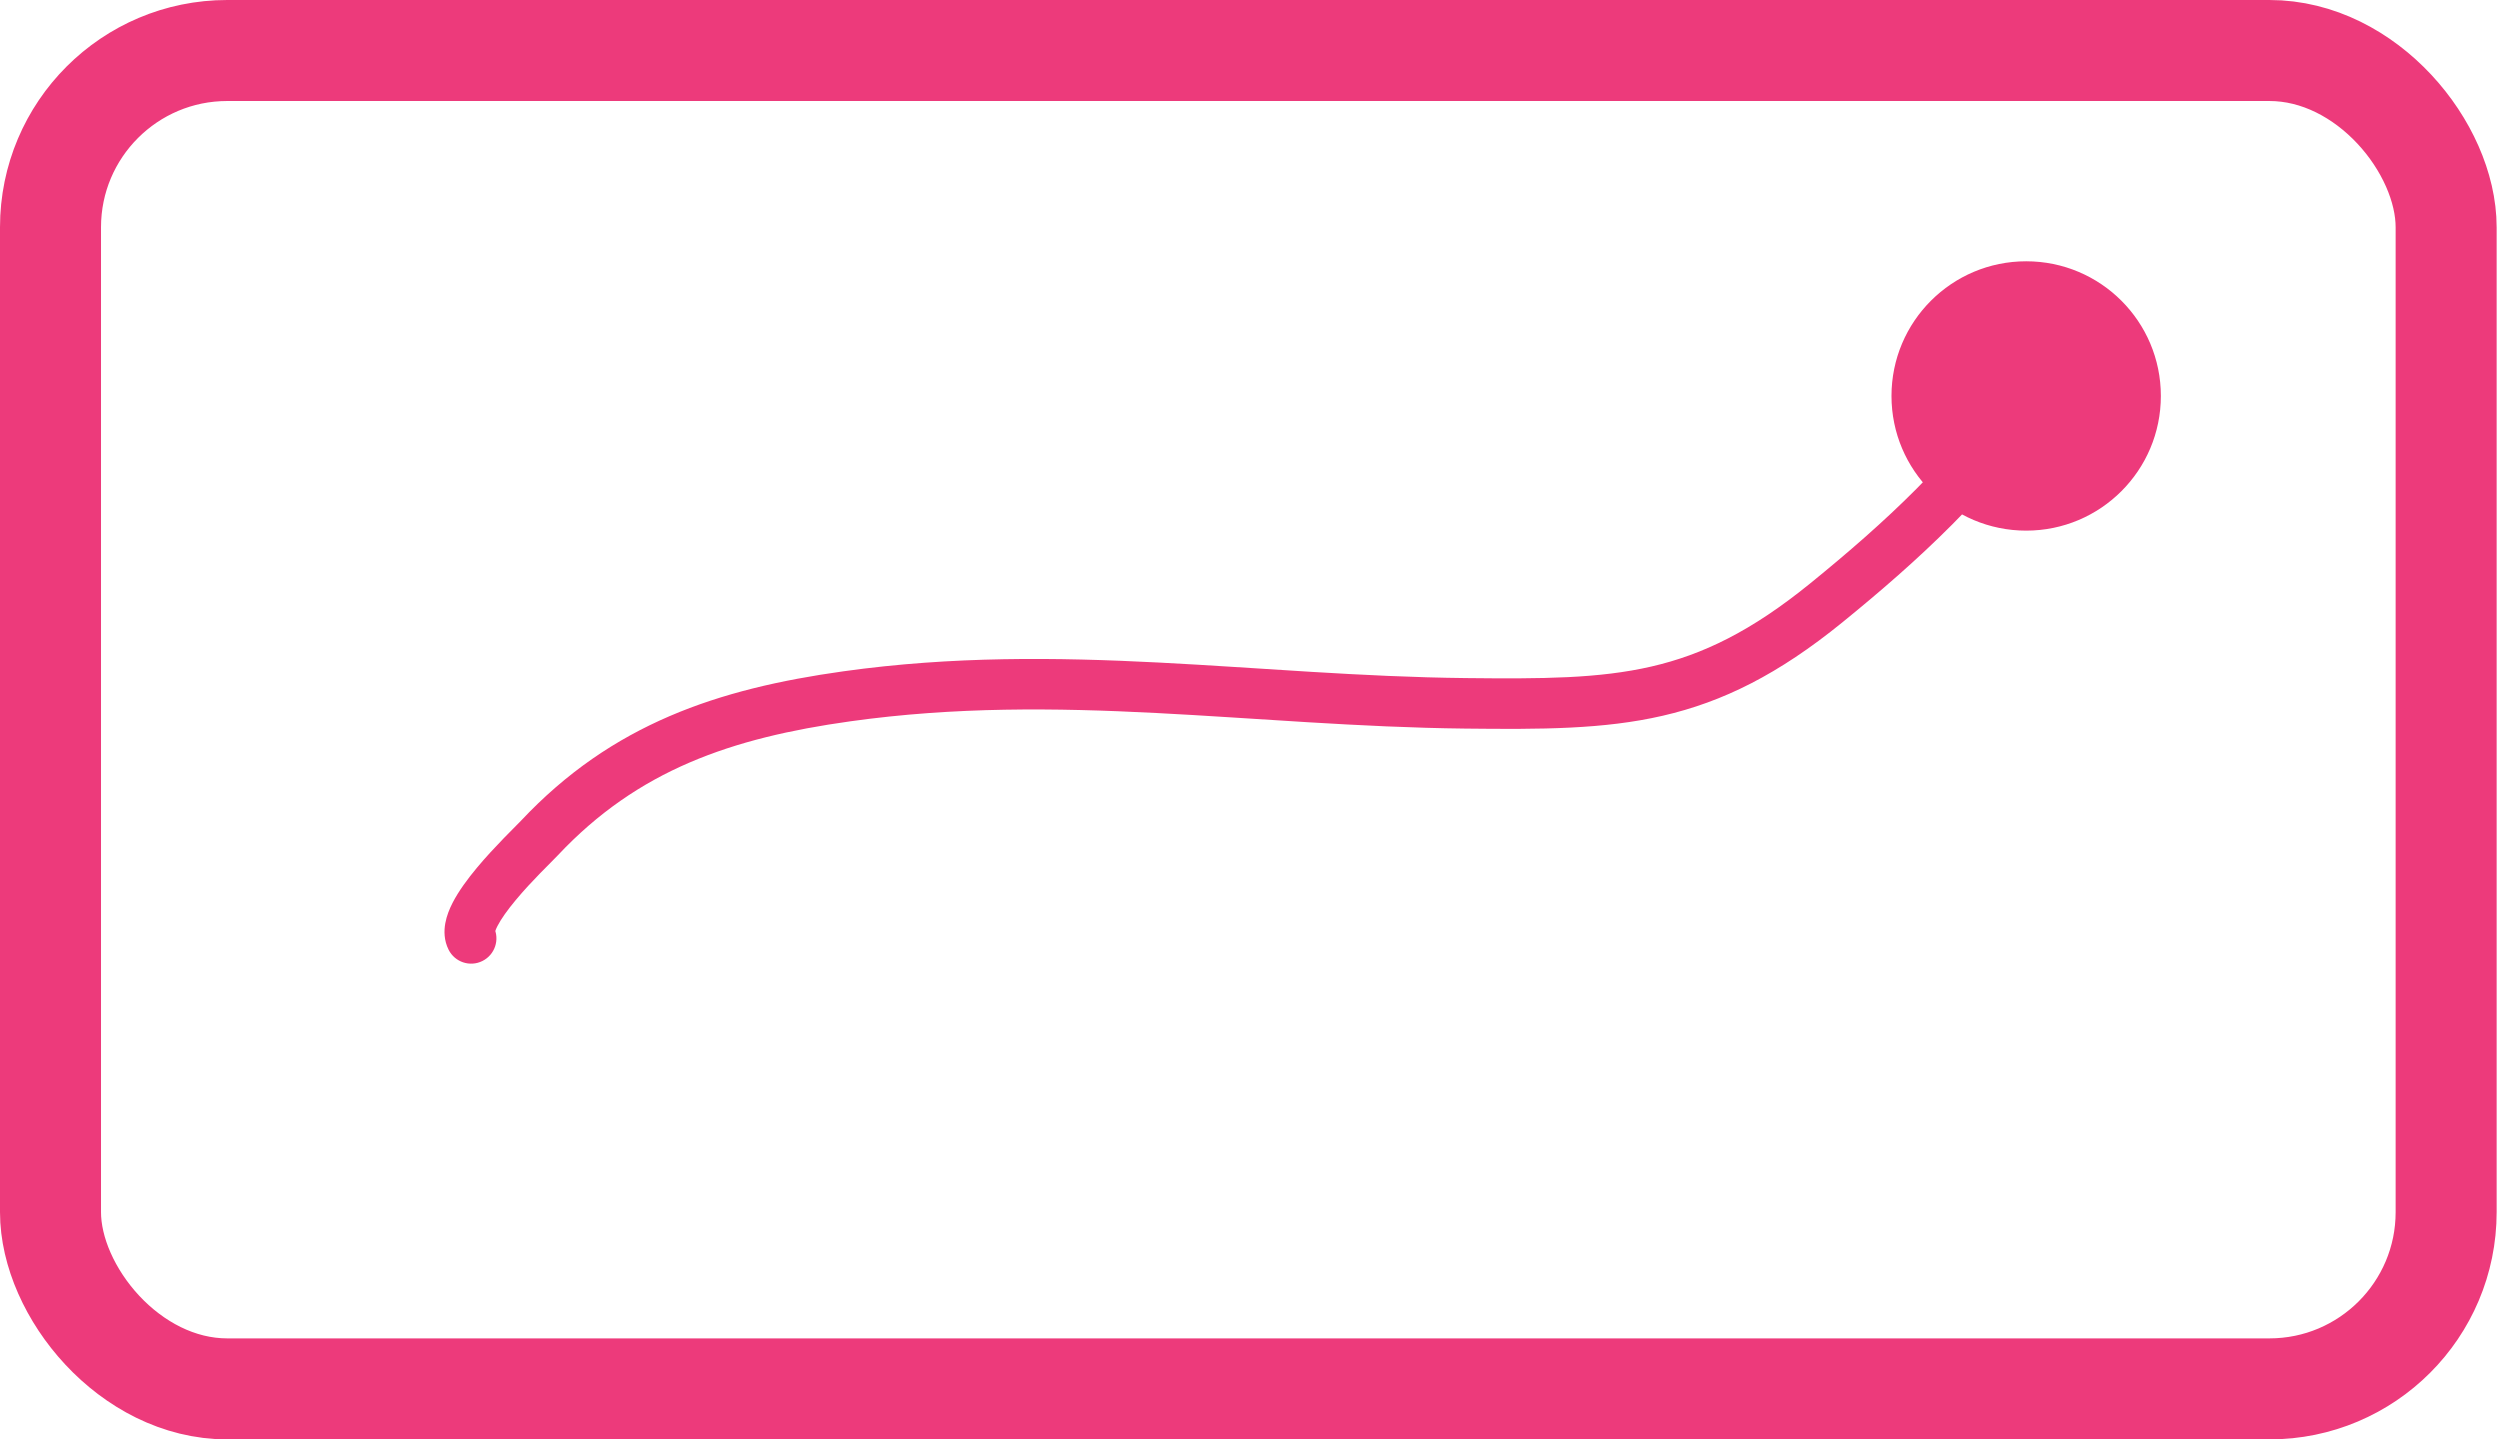 <svg width="99" height="57" viewBox="0 0 99 57" fill="none" xmlns="http://www.w3.org/2000/svg">
<rect x="2" y="2" width="94.867" height="53" rx="7" stroke="#ED3A7B" stroke-width="4"/>
<path d="M17.764 37.608C18.011 38.102 18.611 38.302 19.105 38.055C19.599 37.808 19.8 37.207 19.553 36.714L17.764 37.608ZM21.363 33.183L20.634 32.498L21.363 33.183ZM33.536 27.574L33.397 26.584L33.536 27.574ZM58.04 27.852L58.05 26.852L58.04 27.852ZM72.32 23.874L72.951 24.651L72.32 23.874ZM74.903 15.68C74.903 18.625 77.291 21.013 80.237 21.013C83.182 21.013 85.57 18.625 85.57 15.68C85.57 12.734 83.182 10.347 80.237 10.347C77.291 10.347 74.903 12.734 74.903 15.68ZM19.553 36.714C19.621 36.85 19.597 36.944 19.602 36.916C19.607 36.886 19.63 36.805 19.702 36.666C19.846 36.386 20.098 36.033 20.42 35.647C21.074 34.861 21.789 34.19 22.092 33.868L20.634 32.498C20.456 32.688 19.58 33.529 18.883 34.367C18.529 34.792 18.166 35.278 17.922 35.753C17.8 35.991 17.687 36.266 17.634 36.559C17.581 36.852 17.576 37.233 17.764 37.608L19.553 36.714ZM22.092 33.868C25.262 30.494 28.954 29.224 33.674 28.564L33.397 26.584C28.446 27.276 24.241 28.66 20.634 32.498L22.092 33.868ZM33.674 28.564C37.815 27.985 41.775 28.029 45.773 28.234C49.74 28.437 53.82 28.806 58.029 28.852L58.05 26.852C53.89 26.807 49.951 26.445 45.875 26.236C41.83 26.029 37.723 25.979 33.397 26.584L33.674 28.564ZM58.029 28.852C61.025 28.885 63.499 28.884 65.842 28.344C68.226 27.795 70.424 26.704 72.951 24.651L71.69 23.098C69.354 24.996 67.427 25.927 65.393 26.395C63.32 26.873 61.084 26.885 58.05 26.852L58.029 28.852ZM72.951 24.651C75.958 22.207 78.86 19.547 81.069 16.235L79.404 15.125C77.364 18.185 74.648 20.695 71.69 23.098L72.951 24.651Z" fill="#ED3A7B"/>
</svg>
